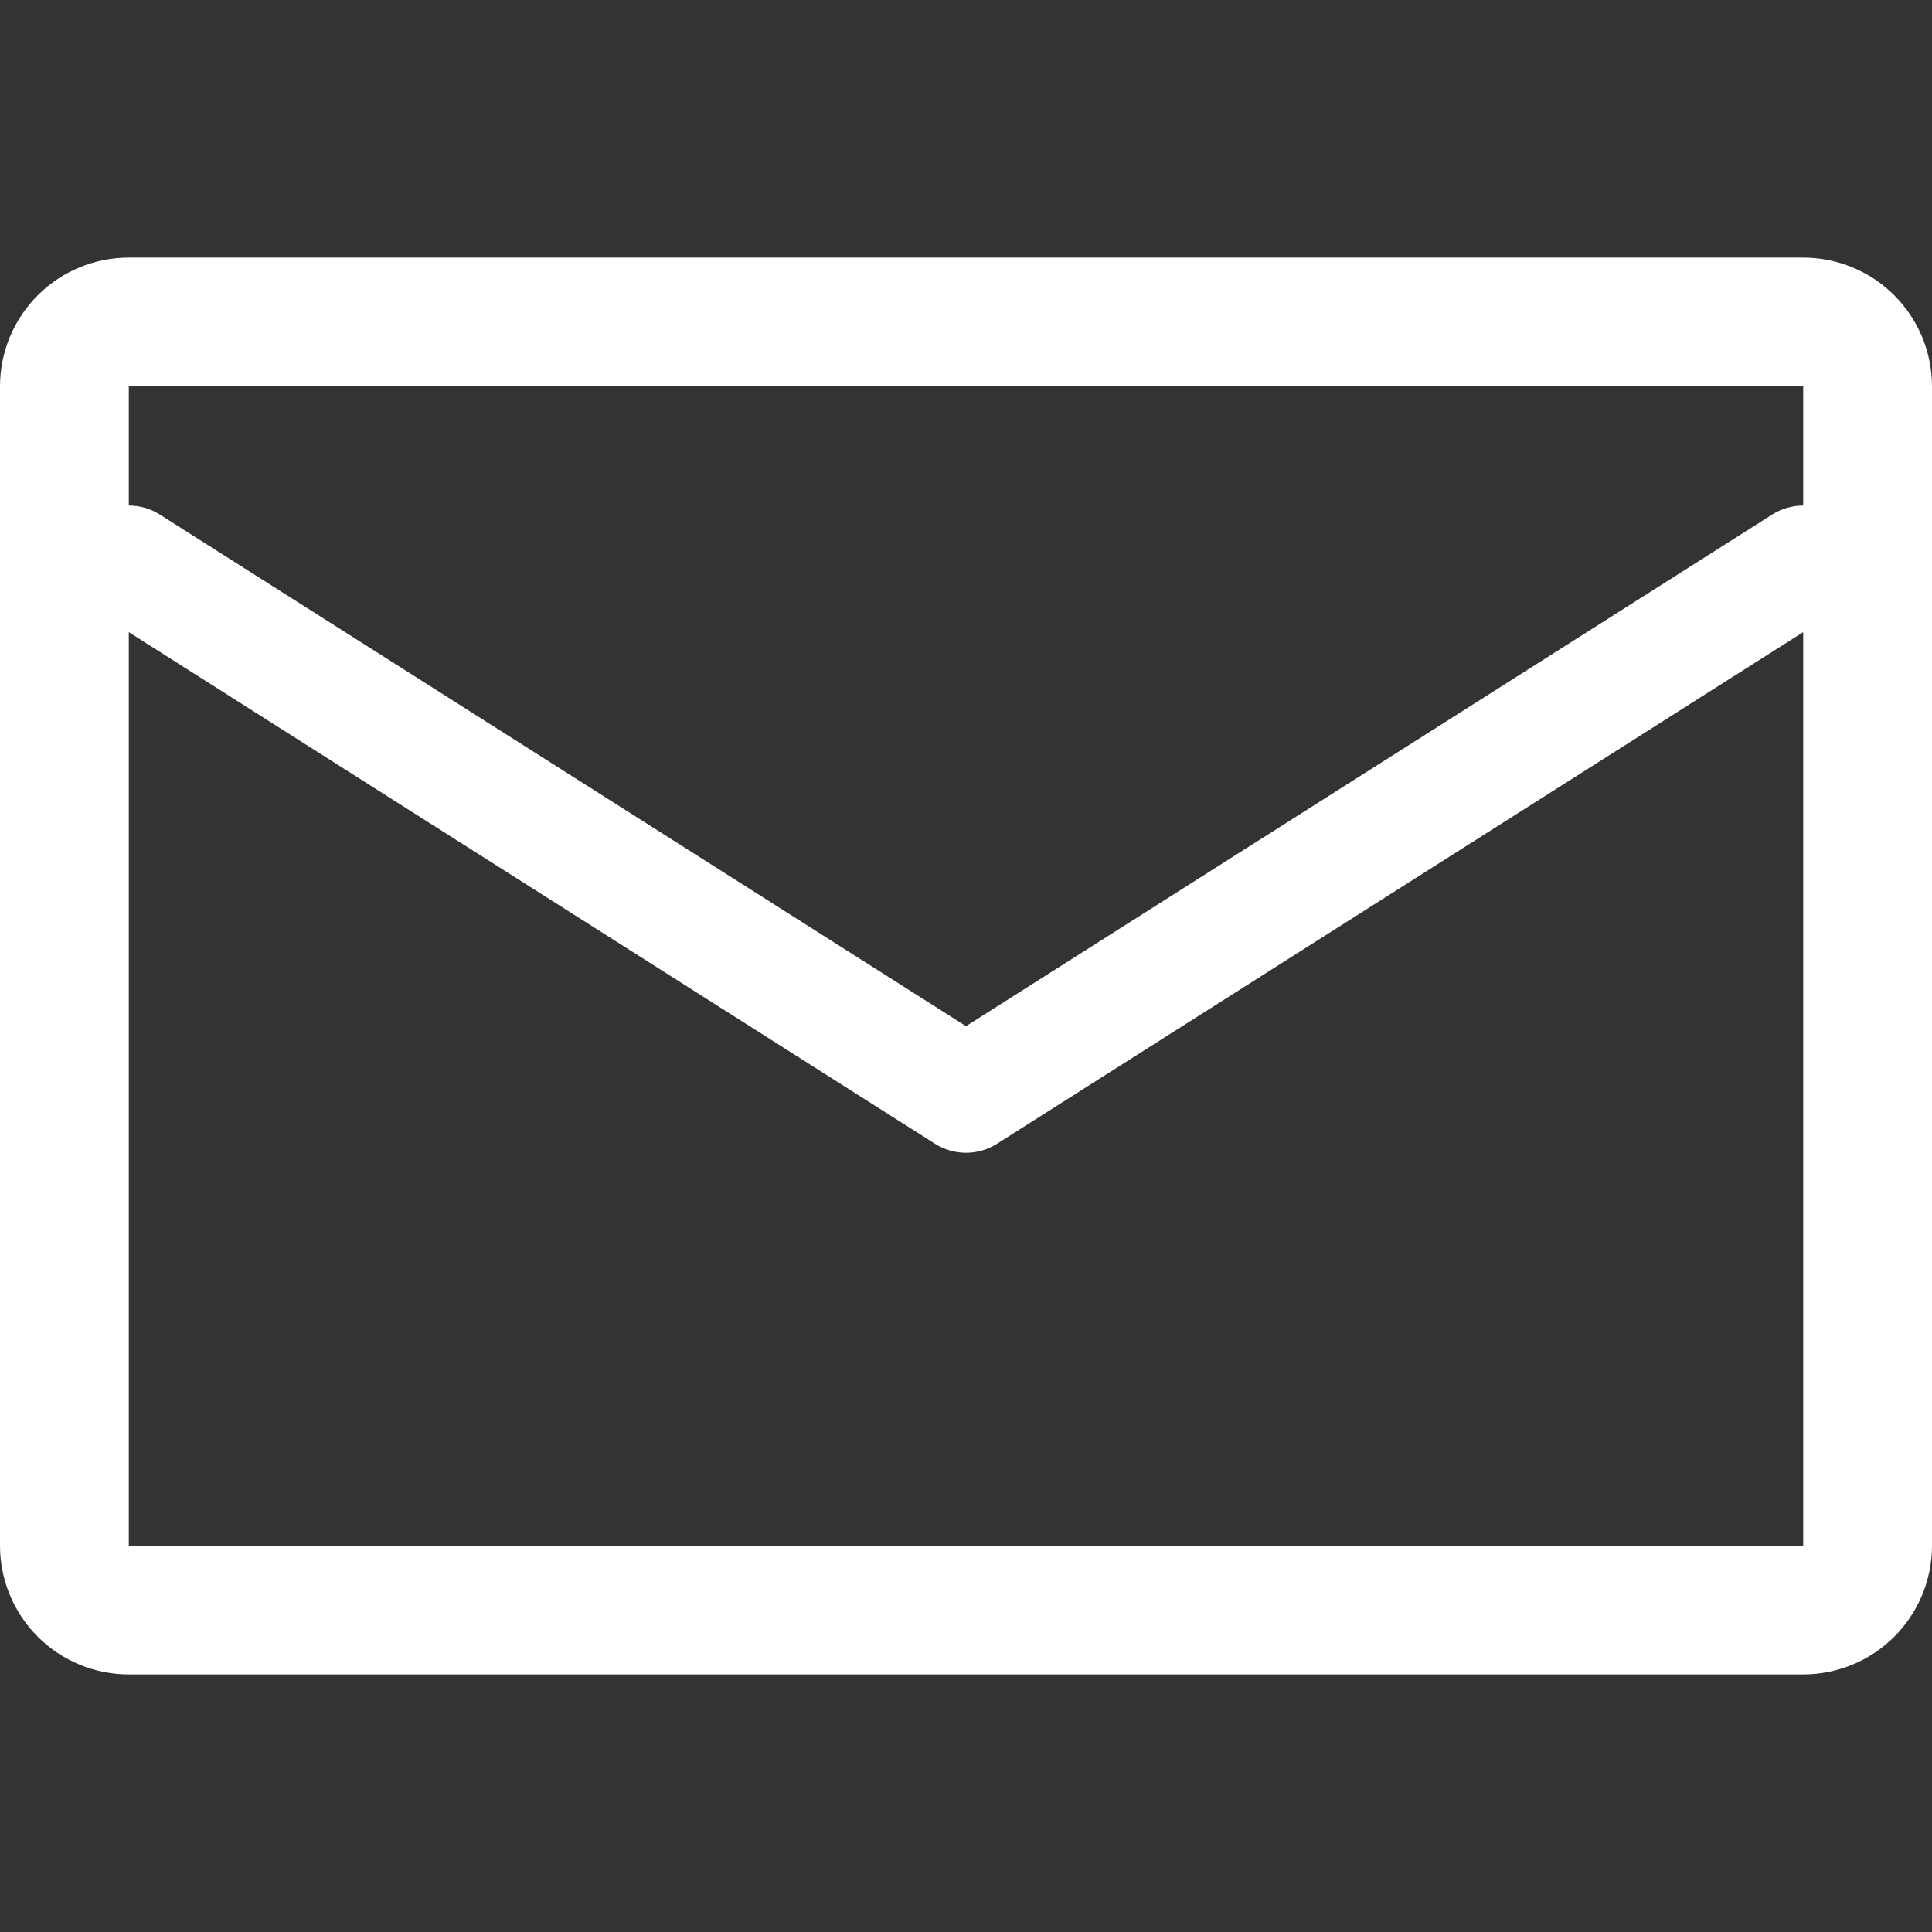 <svg width="135" height="135" viewBox="0 0 135 135" fill="none" xmlns="http://www.w3.org/2000/svg">
<rect x="0" y="0" width="135" height="135" fill="#333333" stroke="none"/>
<g clip-path="url(#clip0_640_532)">
<path fill-rule="evenodd" clip-rule="evenodd" d="M9 18C6.613 18 4.324 18.948 2.636 20.636C0.948 22.324 0 24.613 0 27L0 108C0 110.387 0.948 112.676 2.636 114.364C4.324 116.052 6.613 117 9 117H126C128.387 117 130.676 116.052 132.364 114.364C134.052 112.676 135 110.387 135 108V27C135 24.613 134.052 22.324 132.364 20.636C130.676 18.948 128.387 18 126 18H9ZM9 27H126V35.325C125.232 35.324 124.479 35.543 123.831 35.955L67.5 71.703L11.169 35.955C10.521 35.543 9.768 35.324 9 35.325V27ZM9 44.172V108H126V44.172L69.669 79.92C69.02 80.331 68.268 80.55 67.5 80.55C66.732 80.55 65.98 80.331 65.331 79.92L9 44.172Z" fill="white"/>
</g>
<defs>
<clipPath id="clip0_640_532">
<rect width="135" height="135" fill="white"/>
</clipPath>
</defs>
</svg>
